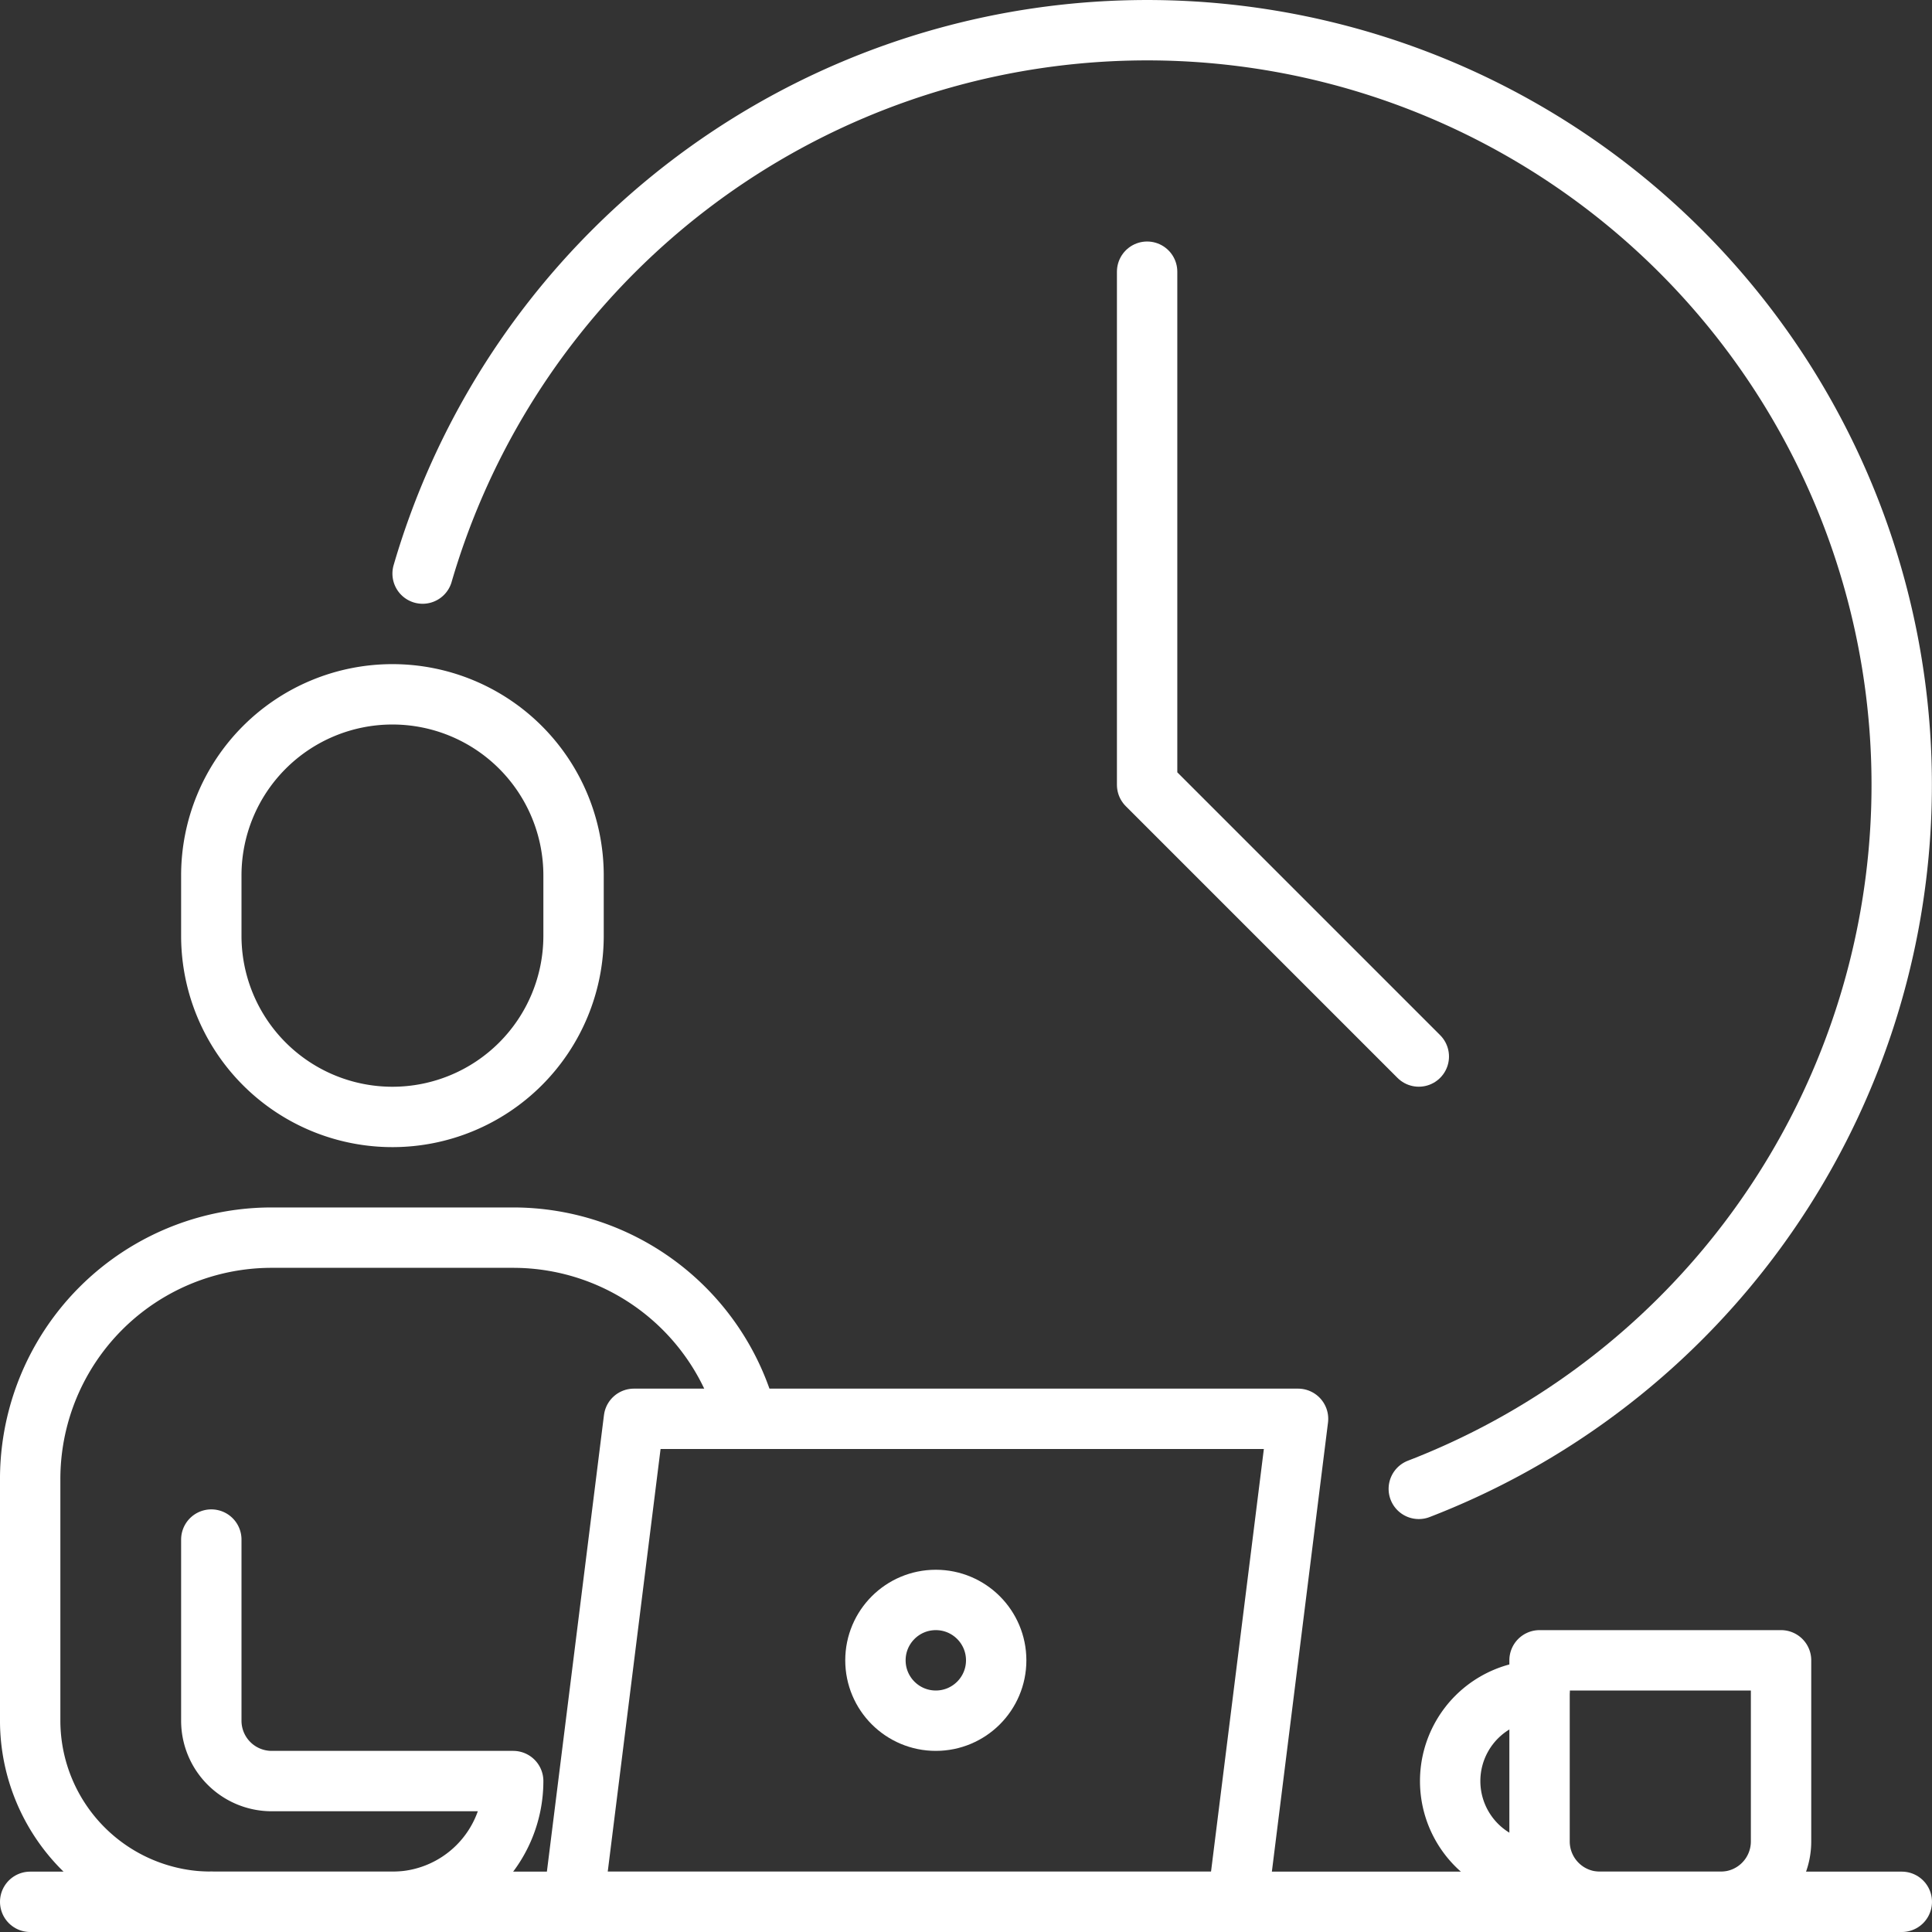 <svg xmlns="http://www.w3.org/2000/svg" width="123.871" height="123.871" viewBox="0 0 123.871 123.871">
  <rect x="0" y="0" width="123.871" height="123.871" fill="#333333" stroke="none"/>
  <g id="icon4" transform="translate(-1188.065 -314.064)">
    <line id="線_35" data-name="線 35" x2="120" transform="translate(1190 436)" fill="none" stroke="#fff" stroke-linecap="round" stroke-linejoin="round" stroke-width="3.871"/>
    <path id="パス_74" data-name="パス 74" d="M1213.226,385.677h0a11.612,11.612,0,0,1-11.613-11.612v-3.871a11.613,11.613,0,0,1,11.613-11.613h0a11.613,11.613,0,0,1,11.613,11.613v3.871A11.613,11.613,0,0,1,1213.226,385.677Z" fill="none" stroke="#fff" stroke-linecap="round" stroke-linejoin="round" stroke-width="3.871"/>
    <path id="パス_75" data-name="パス 75" d="M1201.613,436A11.622,11.622,0,0,1,1190,424.387V408.9a15.48,15.48,0,0,1,15.484-15.484h15.484a15.5,15.5,0,0,1,15,11.613" fill="none" stroke="#fff" stroke-linecap="round" stroke-linejoin="round" stroke-width="3.871"/>
    <path id="パス_76" data-name="パス 76" d="M1267.419,436h-42.581l3.871-30.968h42.581Z" fill="none" stroke="#fff" stroke-linecap="round" stroke-linejoin="round" stroke-width="3.871"/>
    <path id="パス_77" data-name="パス 77" d="M1201.613,412.774v11.613a3.871,3.871,0,0,0,3.871,3.871h15.484a7.742,7.742,0,0,1-7.742,7.742h-11.613" fill="none" stroke="#fff" stroke-linecap="round" stroke-linejoin="round" stroke-width="3.871"/>
    <circle id="楕円形_24" data-name="楕円形 24" cx="3.871" cy="3.871" r="3.871" transform="translate(1244.194 416.645)" fill="none" stroke="#fff" stroke-linecap="round" stroke-linejoin="round" stroke-width="3.871"/>
    <g id="グループ_18" data-name="グループ 18">
      <path id="パス_78" data-name="パス 78" d="M1279.032,409.523a48.384,48.384,0,1,0-63.871-58.684" fill="none" stroke="#fff" stroke-linecap="round" stroke-linejoin="round" stroke-width="3.871"/>
      <path id="パス_79" data-name="パス 79" d="M1261.613,331.484v32.9l17.419,17.419" fill="none" stroke="#fff" stroke-linecap="round" stroke-linejoin="round" stroke-width="3.871"/>
    </g>
    <g id="グループ_19" data-name="グループ 19">
      <path id="長方形_22" data-name="長方形 22" d="M0,0H15.484a0,0,0,0,1,0,0V11.613a3.871,3.871,0,0,1-3.871,3.871H3.871A3.871,3.871,0,0,1,0,11.613V0A0,0,0,0,1,0,0Z" transform="translate(1286.774 420.516)" fill="none" stroke="#fff" stroke-linecap="round" stroke-linejoin="round" stroke-width="3.871"/>
      <path id="パス_80" data-name="パス 80" d="M1286.774,434.065a5.807,5.807,0,0,1,0-11.613" fill="none" stroke="#fff" stroke-linecap="round" stroke-linejoin="round" stroke-width="3.871"/>
    </g>
  </g>
</svg>
